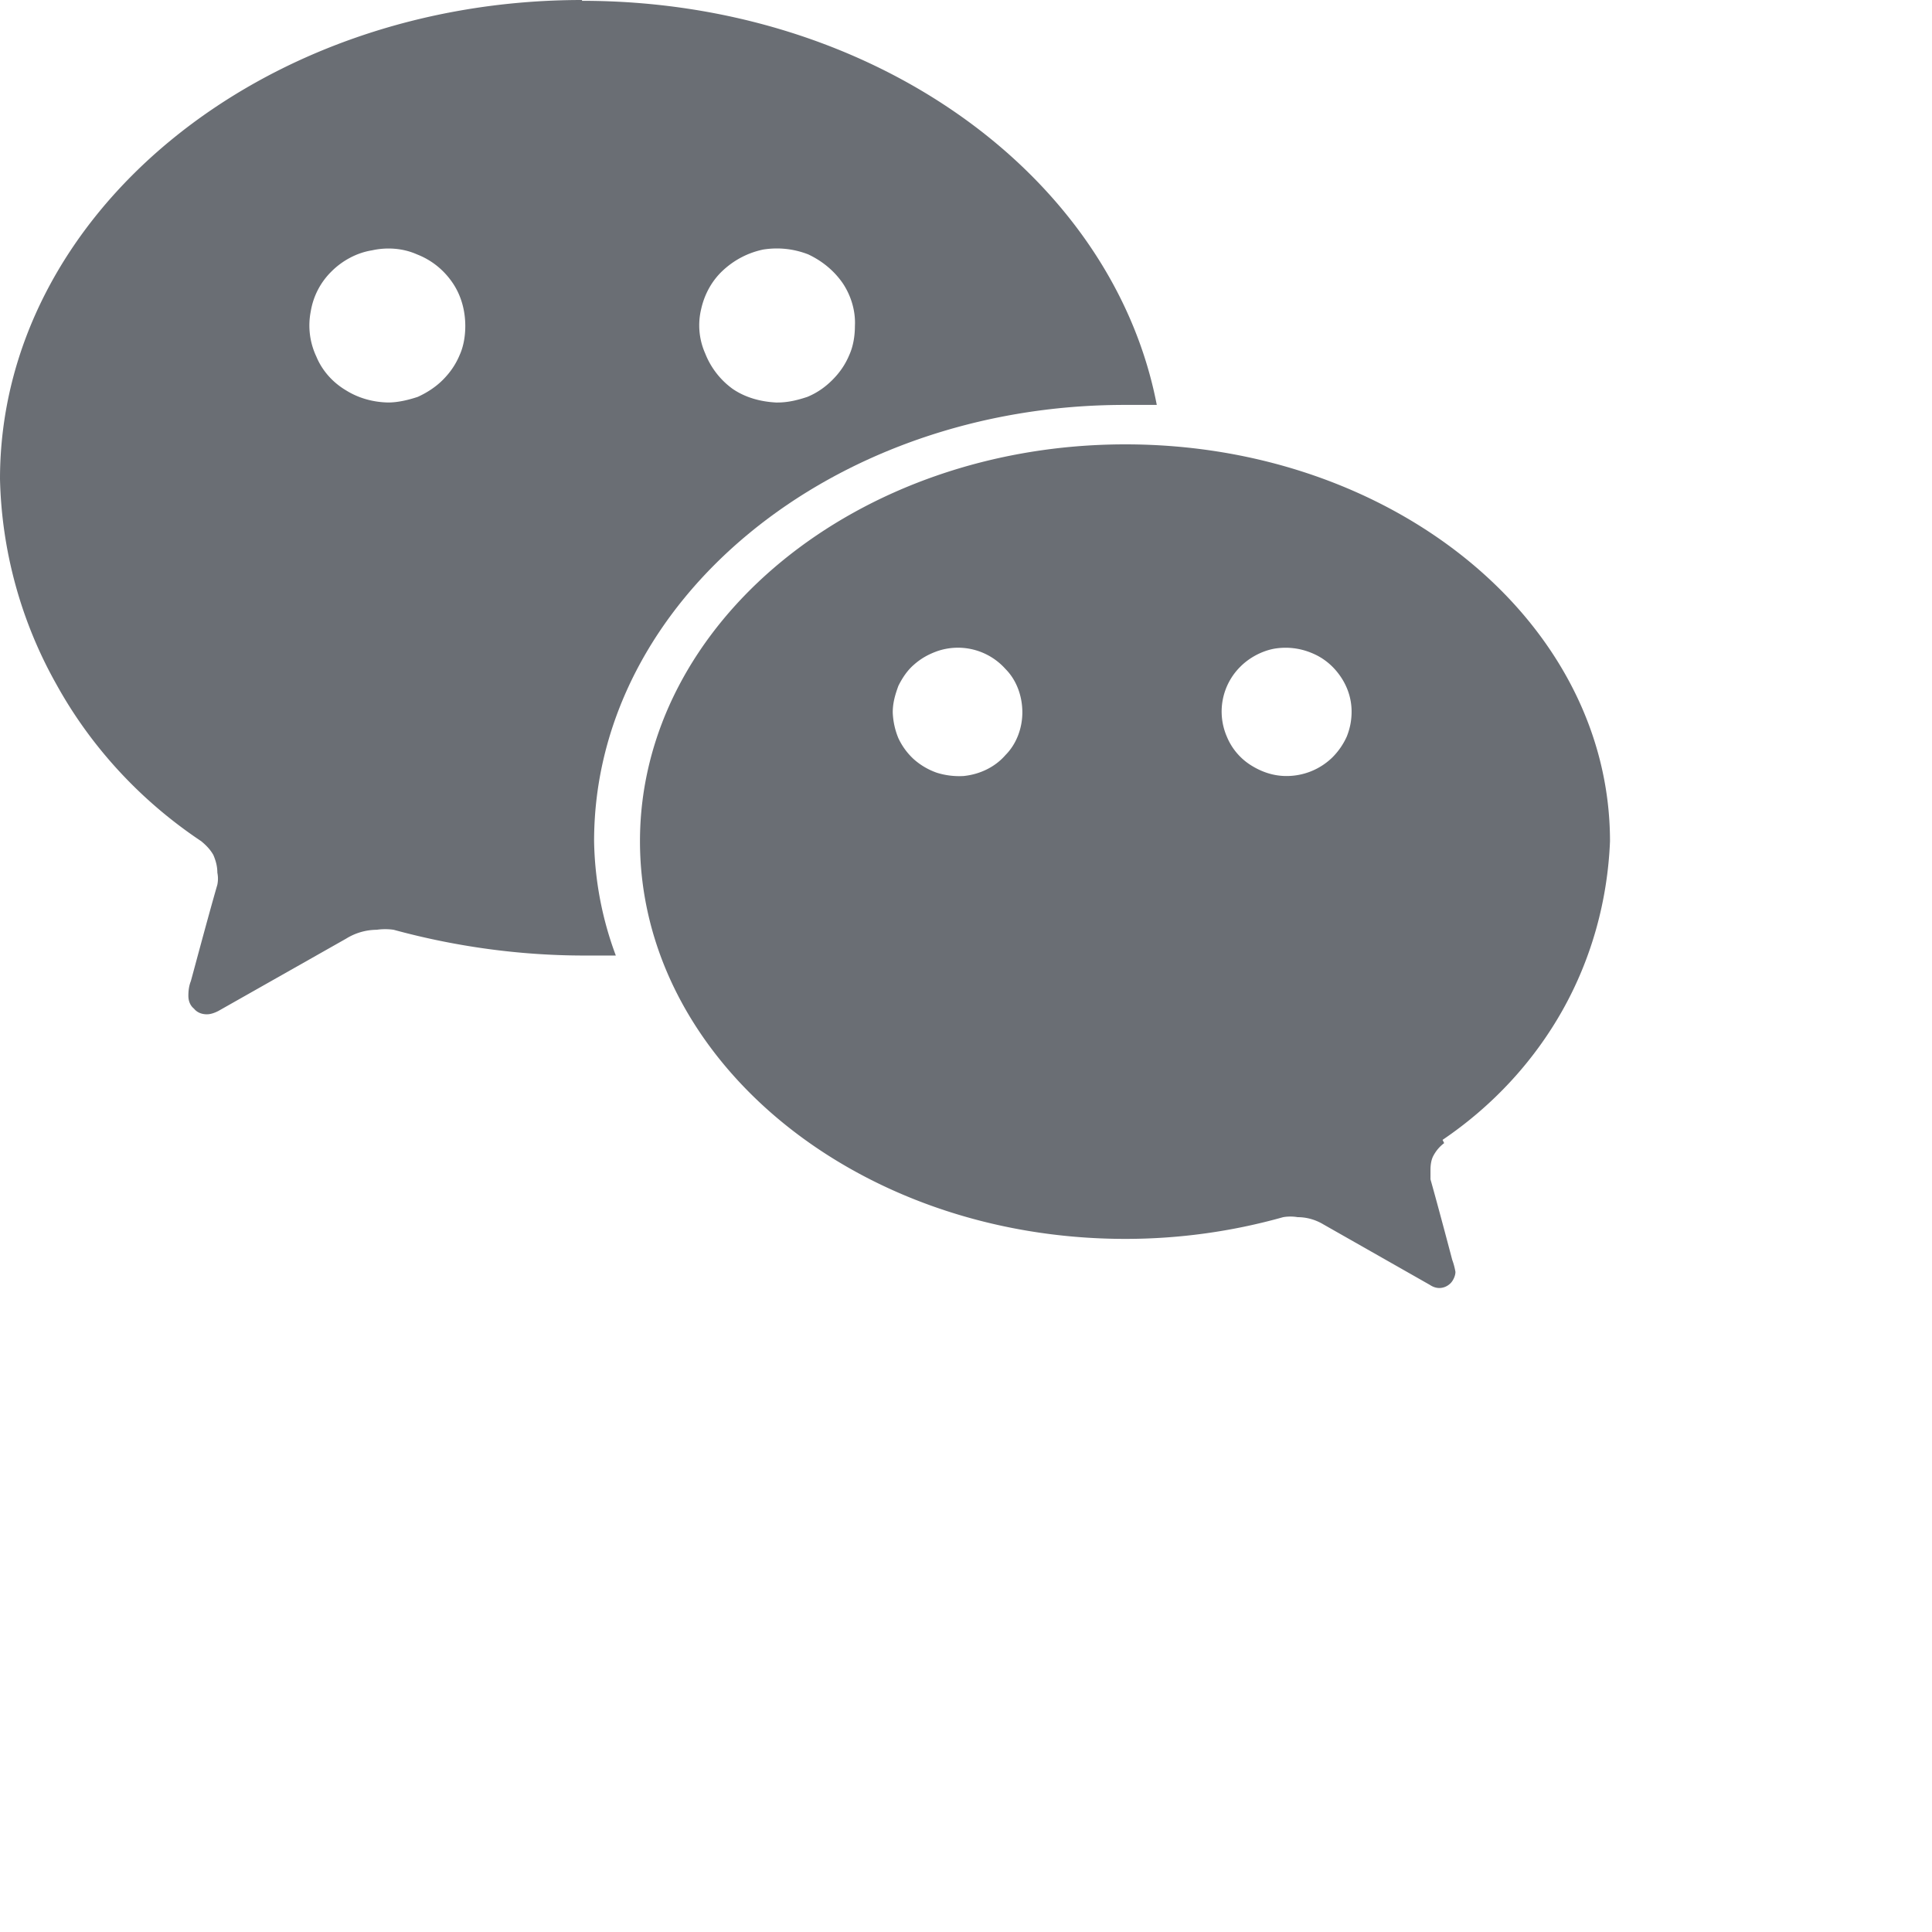 <svg width="24" height="24" fill="#6A6E74" xmlns="http://www.w3.org/2000/svg"><path d="M15.98 9.64c-.16 0-.31-.05-.45-.14a.764.764 0 01-.29-.35.784.784 0 01.17-.87c.11-.11.26-.19.41-.22a.84.84 0 01.47.05c.15.06.27.16.36.29.09.13.14.28.14.44 0 .11-.02.21-.06.31a.87.87 0 01-.18.26.815.815 0 01-.57.23zm-4.01 0a.935.935 0 01-.33-.04.852.852 0 01-.29-.17.832.832 0 01-.19-.26.922.922 0 01-.07-.32c0-.12.03-.22.07-.33.05-.1.11-.19.19-.26.09-.08.18-.13.29-.17a.791.791 0 01.85.22c.14.14.21.34.21.54 0 .19-.07.39-.21.53-.13.15-.32.24-.52.26zm5.95 4.52c.62-.42 1.13-.97 1.49-1.61.36-.64.56-1.36.59-2.1 0-2.73-2.7-4.93-6.02-4.93-3.33 0-6.03 2.22-6.03 4.93 0 2.72 2.7 4.94 6.03 4.94.66 0 1.32-.09 1.96-.27.06-.01.12-.01.18 0 .11 0 .22.03.32.09l1.32.75c.03.02.07.04.12.04.05 0 .1-.02.14-.06.03-.03.06-.09.06-.14a.833.833 0 00-.04-.15s-.16-.61-.27-1v-.12c0-.06.01-.13.04-.18a.47.47 0 01.13-.15"/><path d="M9.64 5c-.19-.01-.38-.06-.54-.17a.991.991 0 01-.34-.44.86.86 0 01-.05-.55c.04-.18.13-.35.27-.48s.31-.22.5-.26c.19-.03.38-.01.56.06.17.08.32.2.43.36.1.15.16.34.15.53 0 .12-.02.25-.07.36-.05.12-.12.22-.21.31s-.19.16-.31.21c-.12.04-.24.07-.37.07h-.02zm-4.8 0c-.19 0-.38-.05-.54-.15-.17-.1-.3-.25-.37-.42a.905.905 0 01-.07-.56.9.9 0 01.26-.5c.13-.13.31-.23.5-.26.18-.04.38-.03.56.05.18.07.33.19.44.35.11.16.16.35.16.54 0 .12-.02.25-.07.36-.05.12-.12.22-.21.31s-.2.16-.31.21c-.12.04-.25.07-.37.07h.02zm2.39-5C3.24 0 0 2.67 0 5.95c.02.89.26 1.77.7 2.55.43.78 1.05 1.45 1.8 1.95.06.05.11.1.15.17.03.07.05.14.05.22.01.05.01.1 0 .15-.13.45-.32 1.17-.33 1.2-.02.05-.03.11-.03.18 0 .06.02.12.07.16.04.05.1.07.16.07.05 0 .1-.02.14-.04l1.59-.9a.73.73 0 01.38-.11c.07-.01.14-.01.21 0 .77.21 1.57.32 2.37.32h.39a4.26 4.26 0 01-.27-1.42c0-2.99 2.96-5.42 6.59-5.42h.4C13.82 2.18 10.84.01 7.23.01"/></svg>
